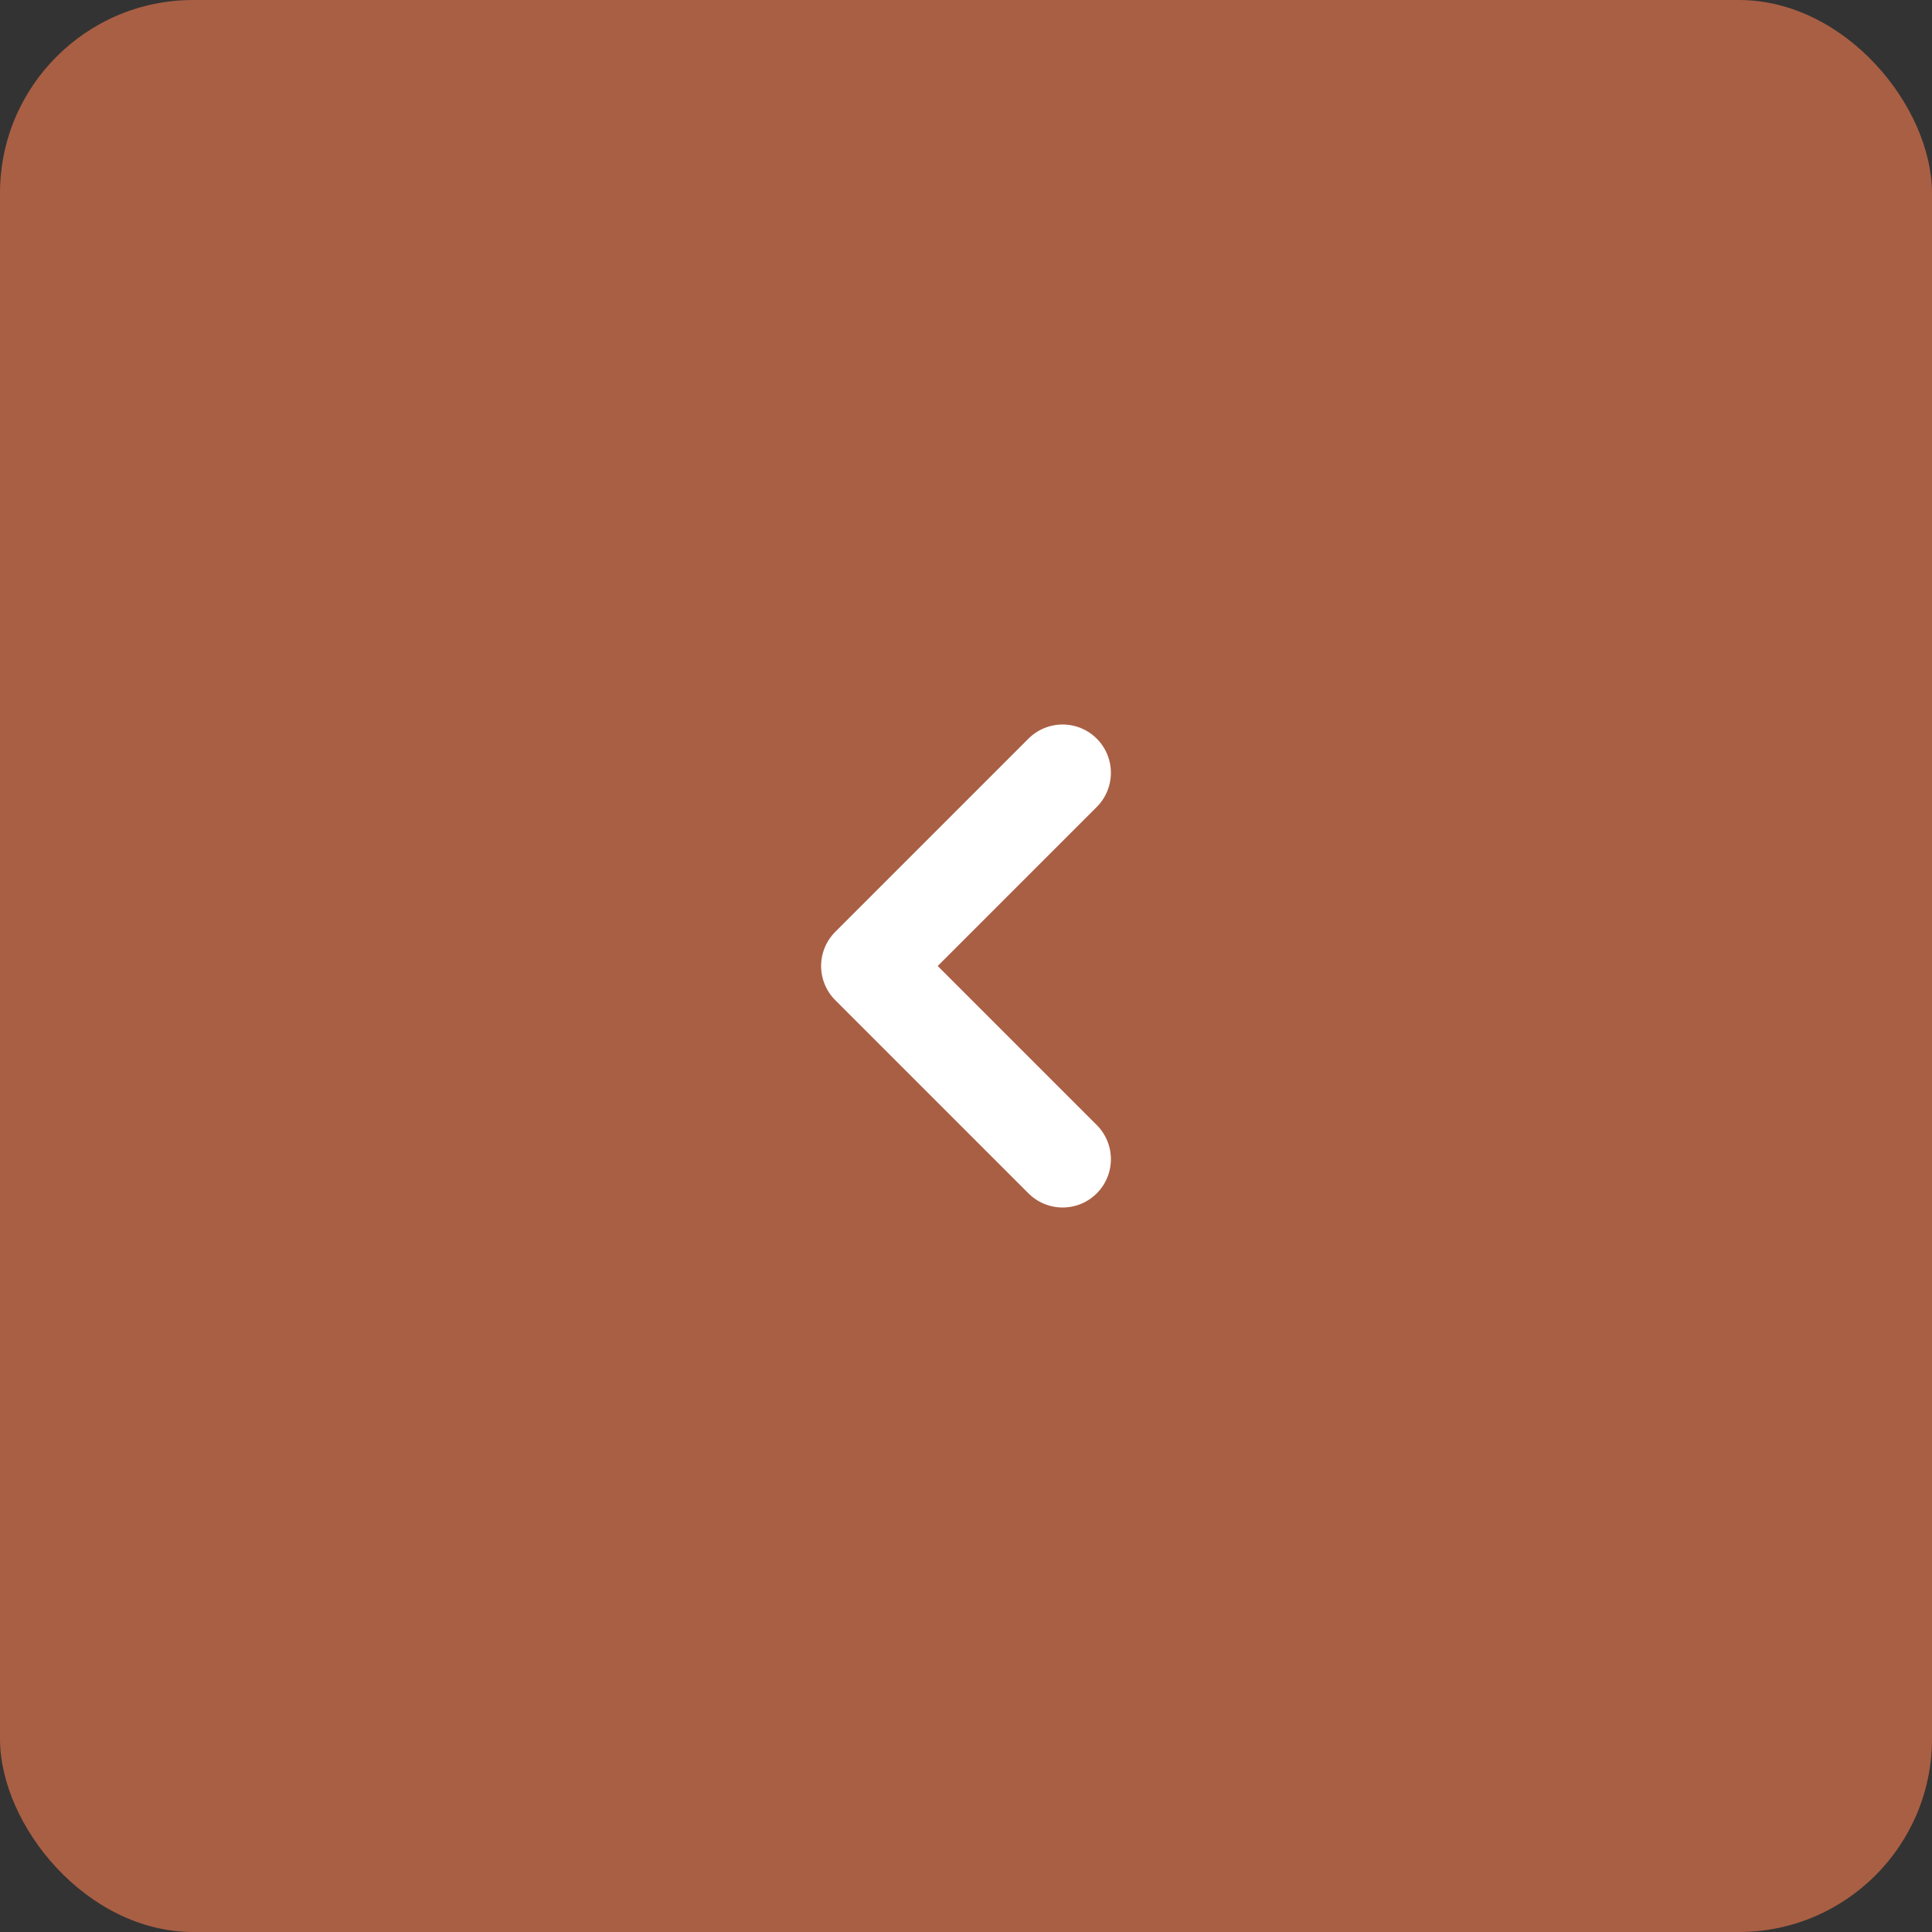 <?xml version="1.0" encoding="UTF-8"?> <svg xmlns="http://www.w3.org/2000/svg" width="20" height="20" viewBox="0 0 20 20" fill="none"><rect x="0" y="0" width="20" height="20" fill="#333333" stroke="none"/><rect width="20" height="20" rx="2" fill="#A95F44"></rect><path d="M11 8L9 10L11 12" stroke="white" stroke-linecap="round" stroke-linejoin="round"></path></svg> 